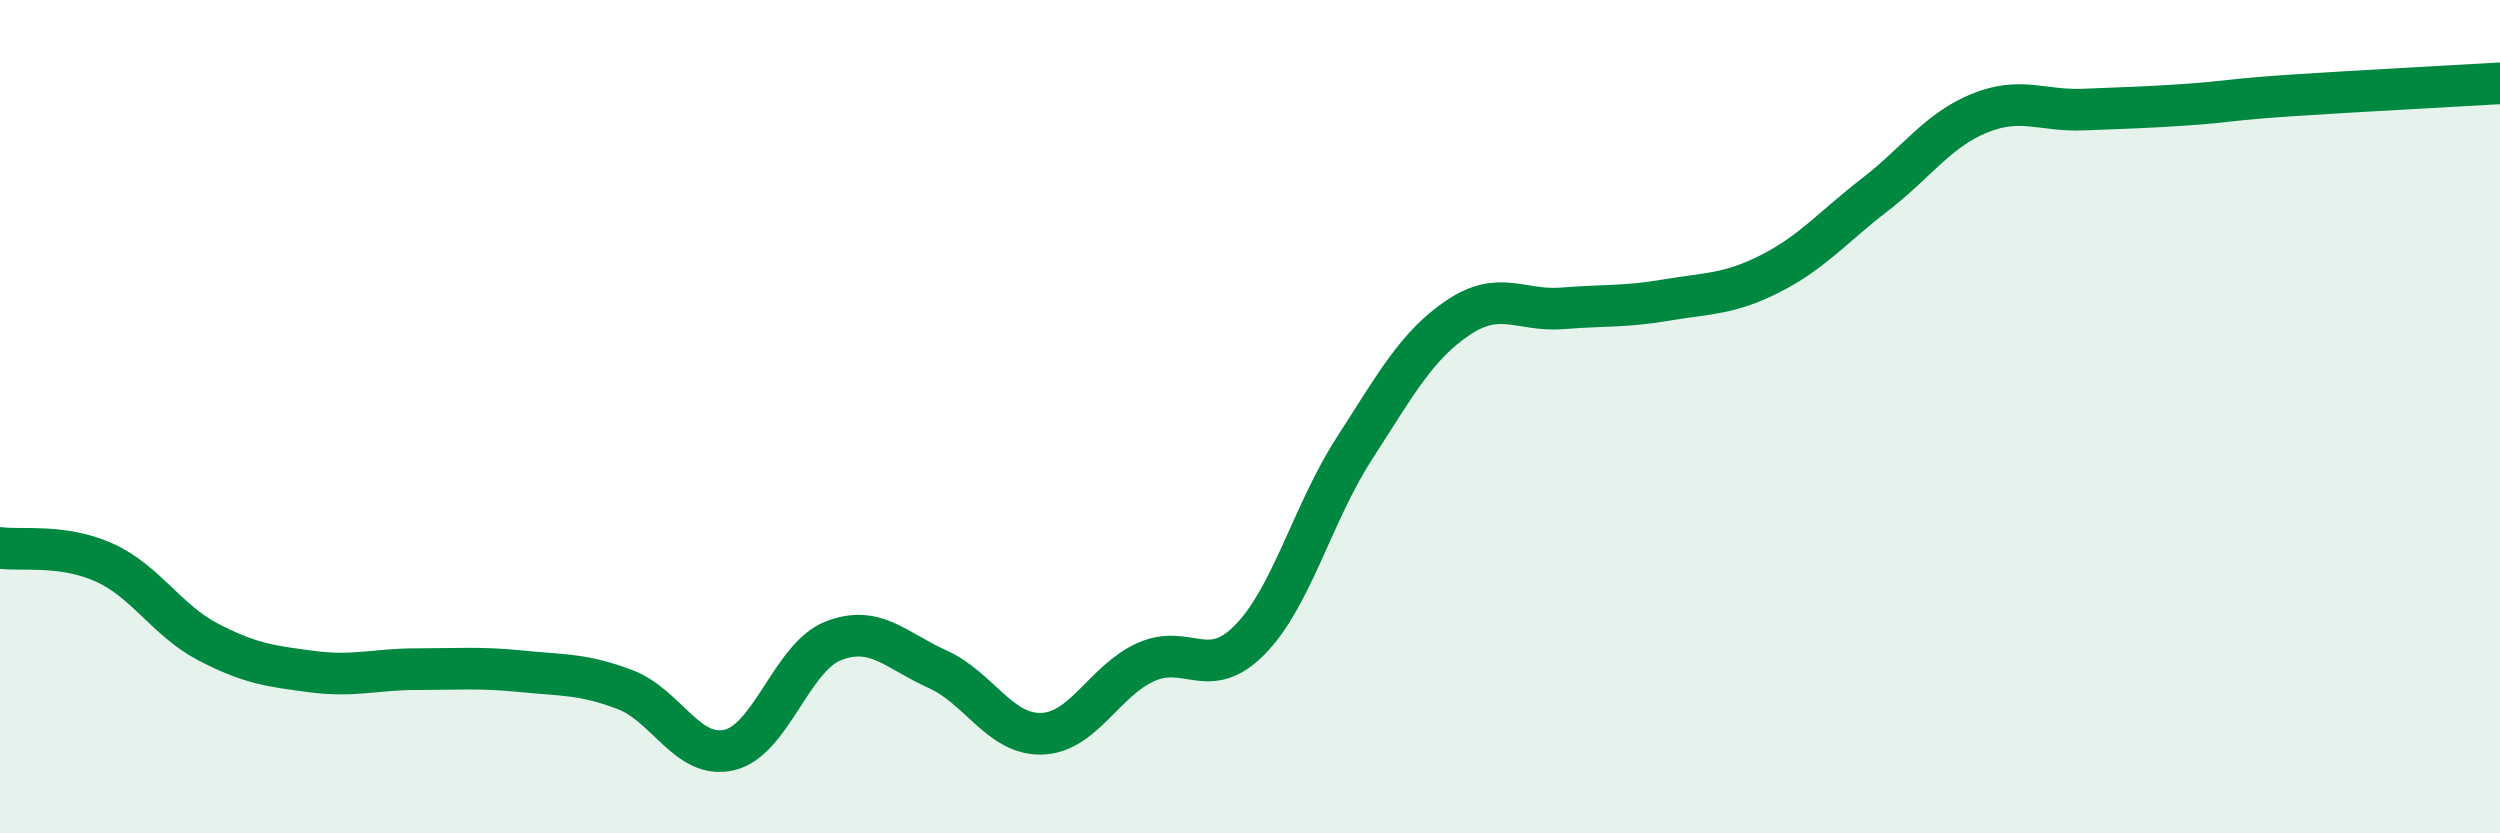 
    <svg width="60" height="20" viewBox="0 0 60 20" xmlns="http://www.w3.org/2000/svg">
      <path
        d="M 0,13.15 C 0.5,13.22 1.5,13.05 2.5,13.5 C 3.5,13.95 4,14.89 5,15.41 C 6,15.93 6.5,15.99 7.5,16.12 C 8.5,16.25 9,16.06 10,16.06 C 11,16.06 11.5,16.01 12.5,16.11 C 13.5,16.21 14,16.17 15,16.55 C 16,16.93 16.5,18.23 17.5,18 C 18.5,17.77 19,15.77 20,15.38 C 21,14.99 21.5,15.61 22.5,16.06 C 23.5,16.51 24,17.64 25,17.61 C 26,17.58 26.5,16.34 27.5,15.89 C 28.5,15.44 29,16.37 30,15.35 C 31,14.33 31.5,12.32 32.5,10.77 C 33.5,9.22 34,8.29 35,7.62 C 36,6.95 36.5,7.48 37.5,7.4 C 38.5,7.32 39,7.37 40,7.2 C 41,7.03 41.5,7.07 42.5,6.56 C 43.5,6.05 44,5.44 45,4.67 C 46,3.9 46.5,3.13 47.5,2.72 C 48.5,2.31 49,2.67 50,2.63 C 51,2.59 51.5,2.58 52.5,2.51 C 53.5,2.44 53.5,2.39 55,2.29 C 56.5,2.19 59,2.06 60,2L60 20L0 20Z"
        fill="#008740"
        opacity="0.1"
        stroke-linecap="round"
        stroke-linejoin="round"
      />
      <path
        d="M 0,13.15 C 0.5,13.22 1.5,13.05 2.5,13.5 C 3.5,13.95 4,14.89 5,15.41 C 6,15.93 6.5,15.99 7.5,16.12 C 8.5,16.25 9,16.06 10,16.06 C 11,16.06 11.5,16.01 12.5,16.11 C 13.5,16.21 14,16.17 15,16.55 C 16,16.93 16.5,18.23 17.5,18 C 18.5,17.77 19,15.77 20,15.38 C 21,14.99 21.5,15.61 22.5,16.06 C 23.5,16.51 24,17.64 25,17.61 C 26,17.58 26.5,16.34 27.5,15.89 C 28.5,15.44 29,16.37 30,15.35 C 31,14.33 31.5,12.32 32.5,10.77 C 33.5,9.22 34,8.29 35,7.62 C 36,6.95 36.5,7.48 37.5,7.4 C 38.5,7.32 39,7.37 40,7.2 C 41,7.03 41.5,7.07 42.5,6.56 C 43.5,6.05 44,5.44 45,4.67 C 46,3.9 46.5,3.13 47.5,2.72 C 48.5,2.31 49,2.67 50,2.63 C 51,2.59 51.5,2.58 52.5,2.51 C 53.5,2.44 53.5,2.39 55,2.29 C 56.5,2.19 59,2.06 60,2"
        stroke="#008740"
        stroke-width="1"
        fill="none"
        stroke-linecap="round"
        stroke-linejoin="round"
      />
    </svg>
  